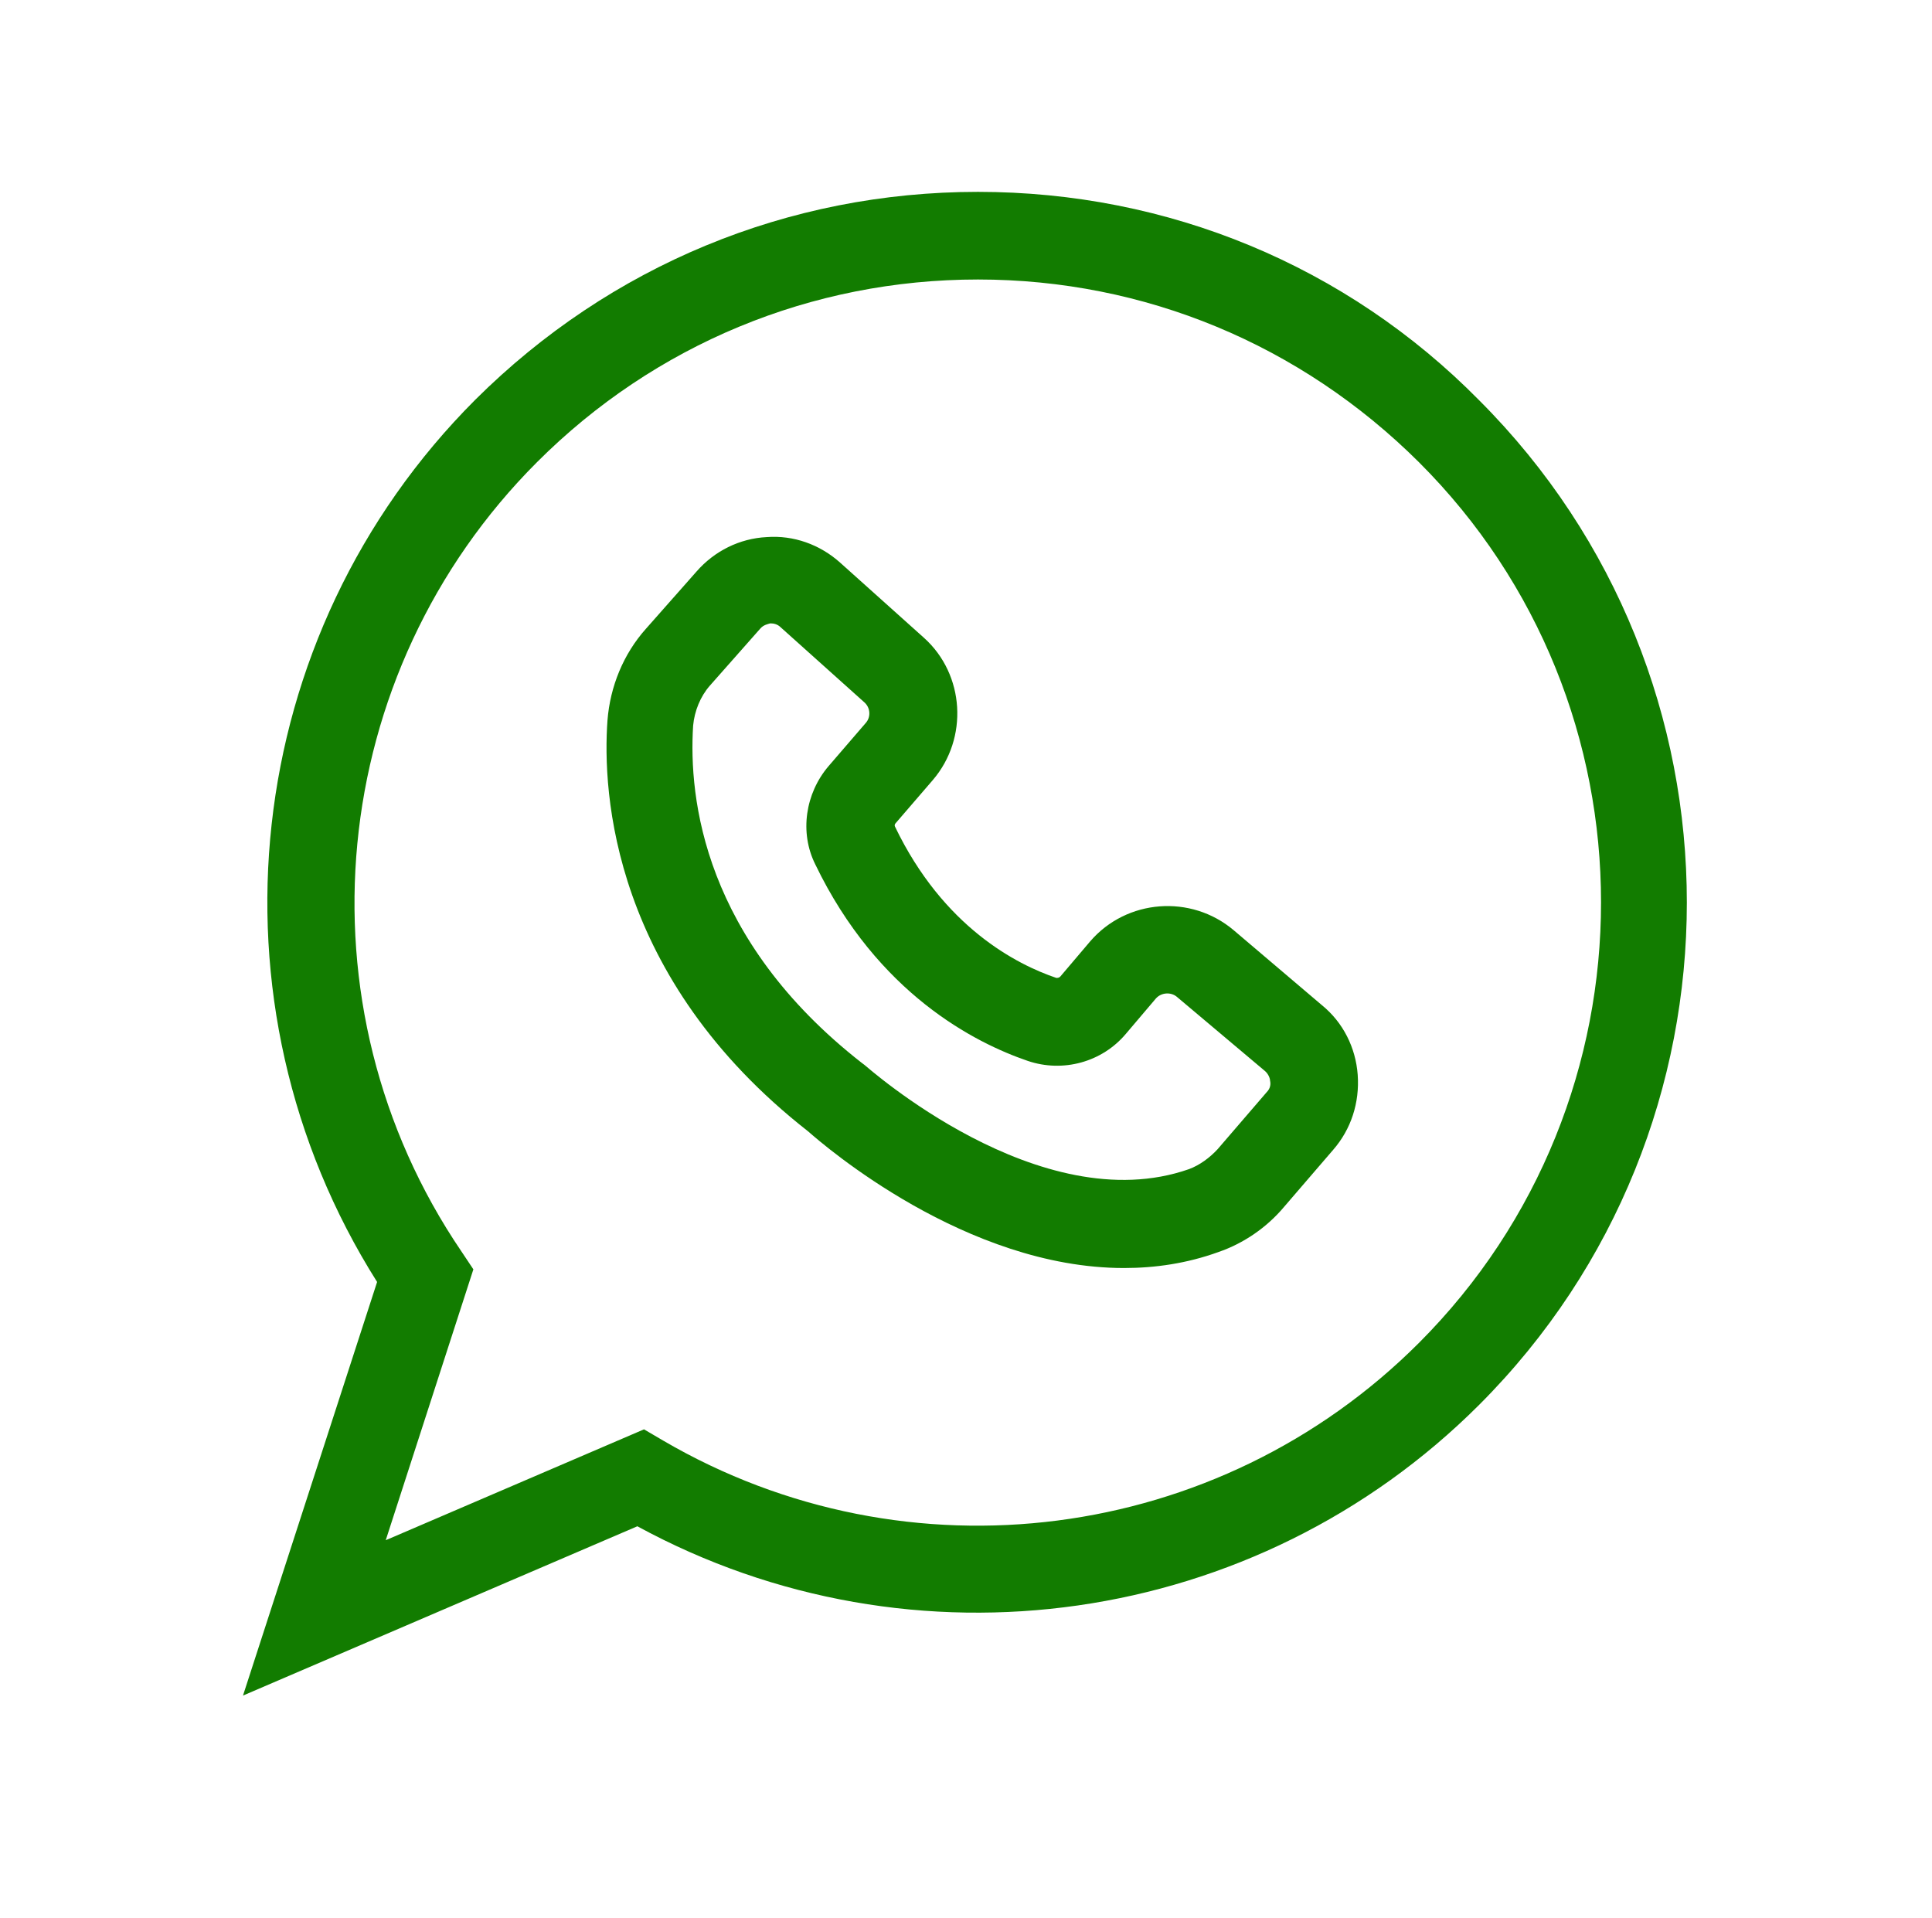 <?xml version="1.0" encoding="utf-8"?>
<!-- Generator: Adobe Illustrator 28.0.0, SVG Export Plug-In . SVG Version: 6.00 Build 0)  -->
<svg version="1.1" id="Livello_1" xmlns="http://www.w3.org/2000/svg" xmlns:xlink="http://www.w3.org/1999/xlink" x="0px" y="0px"
	 viewBox="0 0 291 288.9" style="enable-background:new 0 0 291 288.9;" xml:space="preserve">
<style type="text/css">
	.st0{fill:#127C00;}
</style>
<g>
	<path class="st0" d="M185.8,140.1c-6.4-5.4-16.1-4.7-21.6,1.7l-4.5,5.3c-0.2,0.2-0.4,0.2-0.6,0.2c-5.9-2-17-7.6-24.3-22.8
		c-0.1-0.2,0-0.4,0.1-0.5l5.6-6.5c5.4-6.3,4.8-15.9-1.3-21.4l-12.6-11.3c-3.1-2.8-7.1-4.2-11.1-3.9c-4.1,0.2-7.9,2.1-10.6,5.2
		l-7.6,8.6c-3.4,3.8-5.4,8.7-5.8,13.8c-0.8,10.9,0.7,38.8,30.2,61.9c2.5,2.2,23.8,20.6,47.6,20.6c4.7,0,9.5-0.7,14.2-2.4
		c3.8-1.3,7.3-3.7,9.9-6.8l7.4-8.6c2.7-3.1,4-7.1,3.7-11.3c-0.3-4.1-2.2-7.9-5.4-10.5L185.8,140.1z M190.8,164.5l-7.4,8.6
		c-1.2,1.3-2.7,2.4-4.3,3c-22.5,7.9-48.6-15.5-48.9-15.7l-0.4-0.3c-23.8-18.6-26.1-39.8-25.4-50.8c0.2-2.2,1.1-4.4,2.5-6l7.6-8.6
		c0.5-0.6,1.2-0.7,1.5-0.8h0.1c0.4,0,1,0.1,1.5,0.6l12.6,11.3c0.9,0.8,1,2.2,0.2,3.1l-5.6,6.5c-3.5,4.1-4.4,10-2,14.8
		c9.4,19.5,24.1,26.9,32,29.6c5.3,1.8,11.2,0.2,14.8-4.1l4.5-5.3c0.8-0.9,2.2-1,3.1-0.3l13.3,11.2c0.6,0.5,0.8,1.2,0.8,1.5
		C191.4,163.2,191.4,163.9,190.8,164.5L190.8,164.5z"/>
	<path class="st0" d="M147.3,28.9c-28.6,0-55.4,11.1-75.7,31.3c-35.5,35.5-41.4,90.8-14.8,132.9l-20.2,62.3l59.4-25.5
		c41.5,22.6,93.2,15.3,126.8-18.3c41.7-41.7,41.7-109.6,0-151.3C202.8,40,175.9,28.9,147.3,28.9L147.3,28.9z M213.7,202.3
		c-30.2,30.2-77,36.2-113.8,14.7l-2.9-1.7l-38.9,16.7l13.2-40.8l-1.8-2.7c-25.2-37.1-20.4-87.1,11.4-118.9
		c17.7-17.7,41.3-27.5,66.4-27.5c25.1,0,48.6,9.8,66.4,27.5C250.3,106.1,250.3,165.7,213.7,202.3L213.7,202.3z"/>
</g>
</svg>
